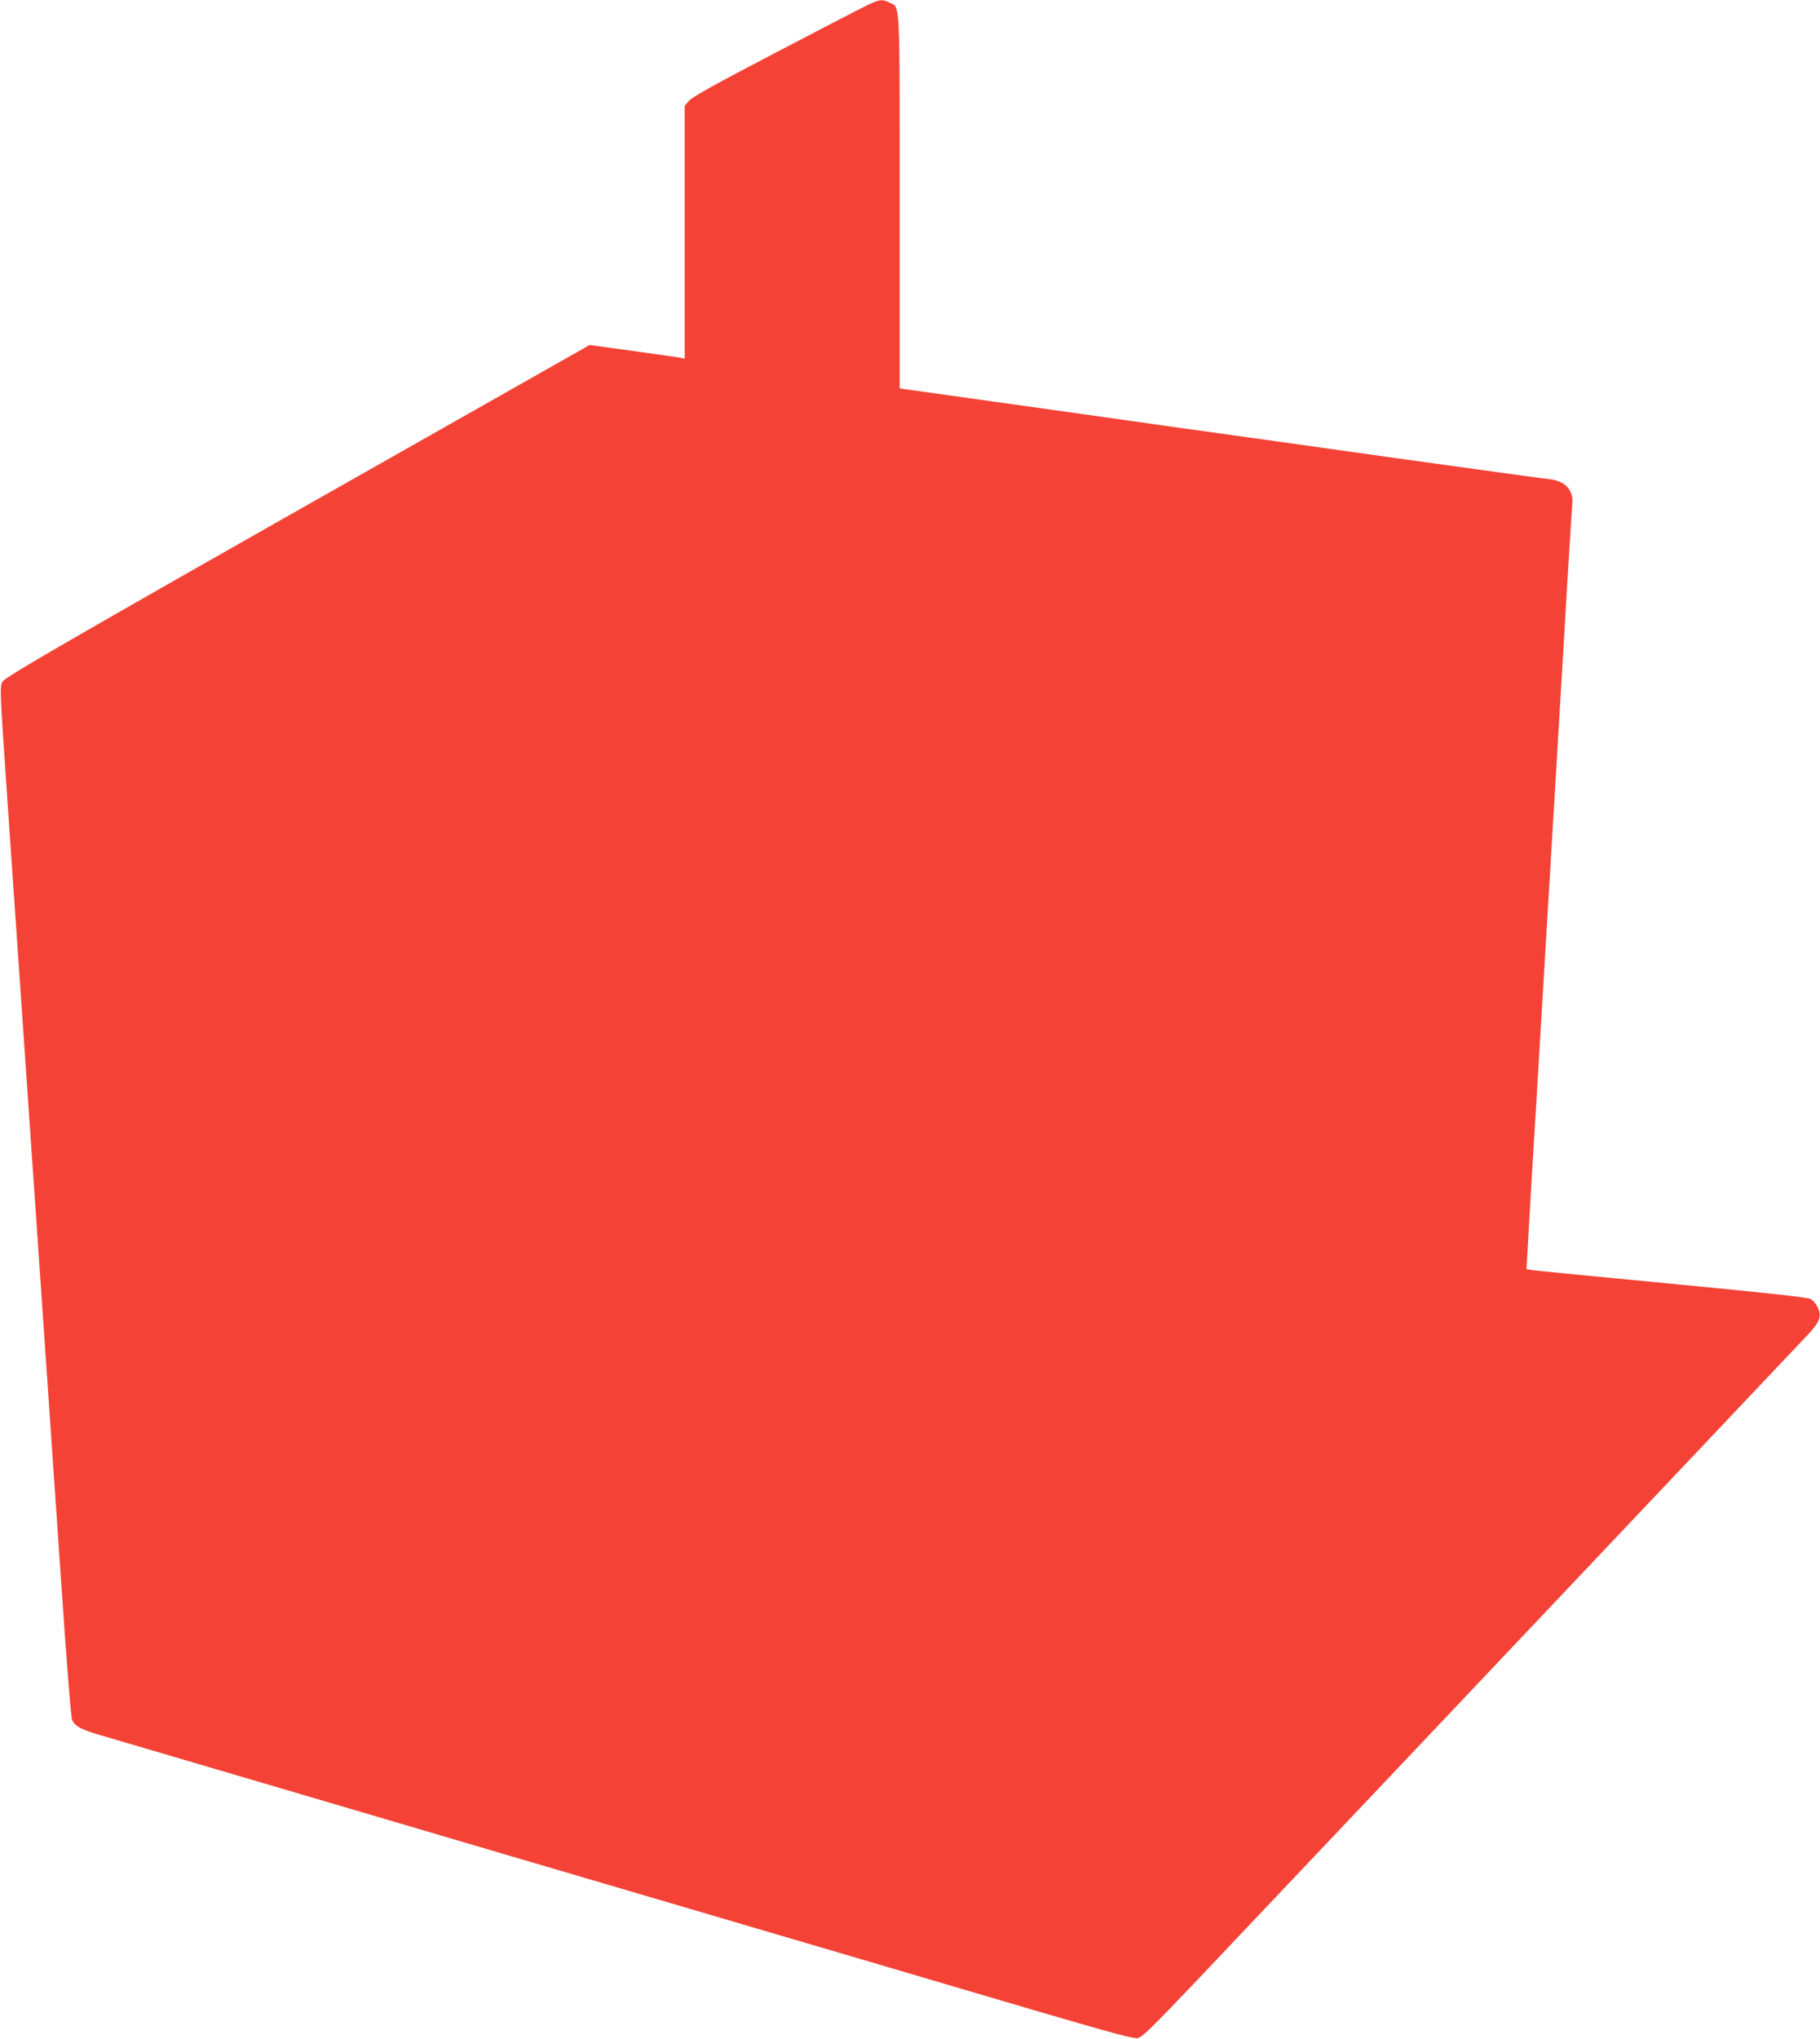 <?xml version="1.0" standalone="no"?>
<!DOCTYPE svg PUBLIC "-//W3C//DTD SVG 20010904//EN"
 "http://www.w3.org/TR/2001/REC-SVG-20010904/DTD/svg10.dtd">
<svg version="1.0" xmlns="http://www.w3.org/2000/svg"
 width="1143pt" height="1280pt" viewBox="0 0 1143 1280"
 preserveAspectRatio="xMidYMid meet">
<g transform="translate(0,1280) scale(0.1,-0.1)"
fill="#f44336" stroke="none">
<path d="M5434 12761 c-43 -21 -304 -156 -579 -300 -358 -187 -508 -270 -527
-293 l-28 -32 0 -794 0 -794 -22 5 c-13 3 -147 22 -299 43 l-276 38 -339 -192
c-2735 -1548 -3329 -1888 -3347 -1920 -19 -32 -19 -38 27 -710 44 -635 77
-1119 226 -3282 33 -481 85 -1242 116 -1690 33 -485 60 -825 67 -839 19 -39
55 -59 167 -92 58 -17 454 -134 880 -259 426 -126 1158 -341 1625 -479 2166
-637 2803 -825 3373 -993 485 -142 620 -179 647 -174 29 6 88 64 383 374 270
285 1843 1946 3818 4034 84 88 97 123 69 182 -10 20 -30 43 -45 51 -19 10
-298 40 -872 95 -463 44 -858 83 -877 86 l-34 5 7 127 c4 70 15 273 26 452 11
179 43 703 70 1165 28 462 59 989 70 1170 11 182 40 672 65 1090 24 418 47
778 49 799 7 61 -18 111 -68 136 -23 11 -52 20 -63 20 -12 0 -439 59 -950 130
-510 72 -1153 162 -1428 200 -275 39 -529 75 -565 80 -36 5 -292 41 -570 80
-278 39 -522 73 -542 76 l-38 6 0 1170 c0 1297 4 1220 -65 1252 -47 23 -62 21
-151 -23z"/>
</g>
</svg>

